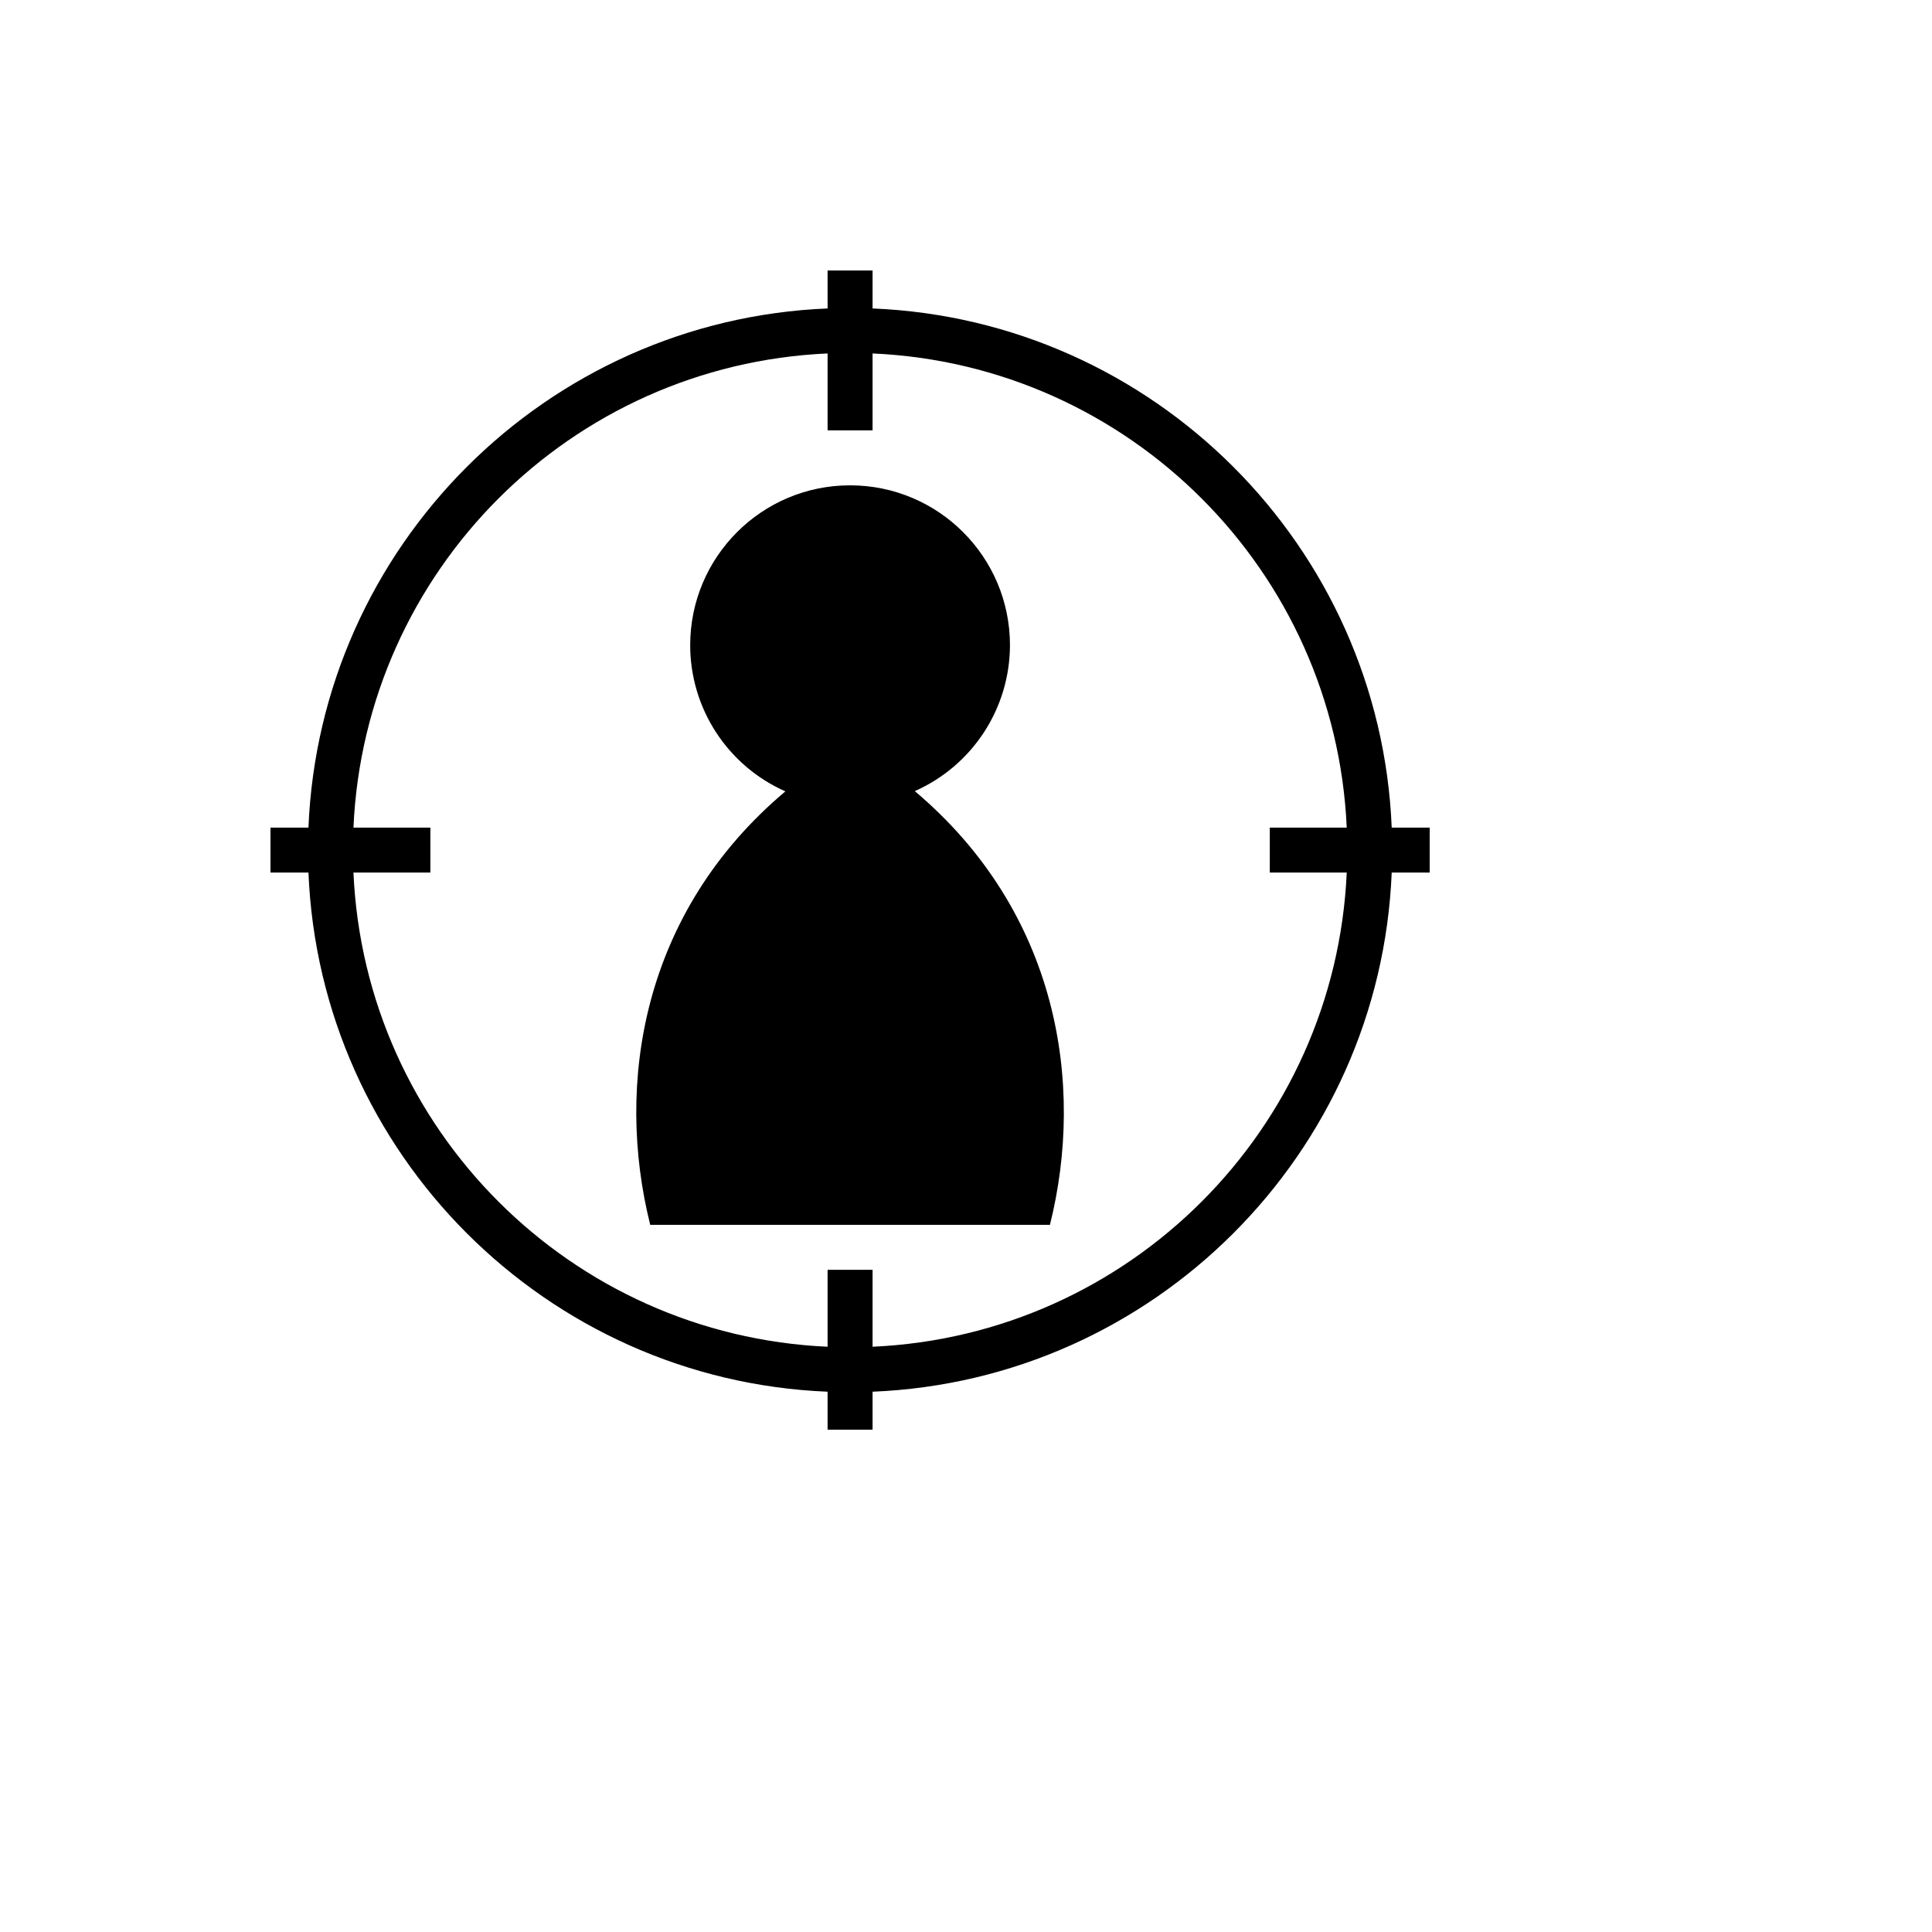 <svg xmlns="http://www.w3.org/2000/svg" version="1.1" xmlns:xlink="http://www.w3.org/1999/xlink" width="100%" height="100%" id="svgWorkerArea" viewBox="-25 -25 625 625" xmlns:idraw="https://idraw.muisca.co" style="background: white;"><defs id="defsdoc"><pattern id="patternBool" x="0" y="0" width="10" height="10" patternUnits="userSpaceOnUse" patternTransform="rotate(35)"><circle cx="5" cy="5" r="4" style="stroke: none;fill: #ff000070;"></circle></pattern></defs><g id="fileImp-792887924" class="cosito"><path id="pathImp-943159757" fill="#000" class="grouped" d="M242.726 62.5C242.726 62.5 242.726 74.784 242.726 74.784 151.724 78.51 78.51 151.724 74.784 242.726 74.784 242.726 62.5 242.726 62.5 242.726 62.5 242.726 62.5 257.274 62.5 257.274 62.5 257.274 74.784 257.274 74.784 257.274 78.51 348.276 151.724 421.498 242.726 425.216 242.726 425.216 242.726 437.5 242.726 437.5 242.726 437.5 257.274 437.5 257.274 437.5 257.274 437.5 257.274 425.216 257.274 425.216 348.276 421.498 421.498 348.276 425.216 257.274 425.216 257.274 437.5 257.274 437.5 257.274 437.5 257.274 437.5 242.726 437.5 242.726 437.5 242.726 425.216 242.726 425.216 242.726 421.498 151.724 348.276 78.51 257.274 74.784 257.274 74.784 257.274 62.5 257.274 62.5 257.274 62.5 242.726 62.5 242.726 62.5 242.726 62.5 242.726 62.5 242.726 62.5M242.726 89.34C242.726 89.34 242.726 114.224 242.726 114.224 242.726 114.224 257.274 114.224 257.274 114.224 257.274 114.224 257.274 89.34 257.274 89.34 340.356 93.033 406.95 159.644 410.668 242.726 410.668 242.726 385.776 242.726 385.776 242.726 385.776 242.726 385.776 257.274 385.776 257.274 385.776 257.274 410.668 257.274 410.668 257.274 406.95 340.356 340.356 406.95 257.274 410.668 257.274 410.668 257.274 385.776 257.274 385.776 257.274 385.776 242.726 385.776 242.726 385.776 242.726 385.776 242.726 410.668 242.726 410.668 159.644 406.95 93.033 340.356 89.34 257.274 89.34 257.274 114.224 257.274 114.224 257.274 114.224 257.274 114.224 242.726 114.224 242.726 114.224 242.726 89.34 242.726 89.34 242.726 93.033 159.644 159.644 93.033 242.726 89.34 242.726 89.34 242.726 89.34 242.726 89.34M250 132.004C221.434 132.004 198.276 155.162 198.276 183.728 198.284 204.192 210.355 222.726 229.068 231.007 182.597 270.124 173.949 325.647 185.345 371.228 185.345 371.228 314.655 371.228 314.655 371.228 326.051 325.647 317.322 270.043 270.932 230.927 289.618 222.657 301.684 204.162 301.724 183.728 301.724 155.162 278.566 132.004 250 132.004 250 132.004 250 132.004 250 132.004"></path></g></svg>